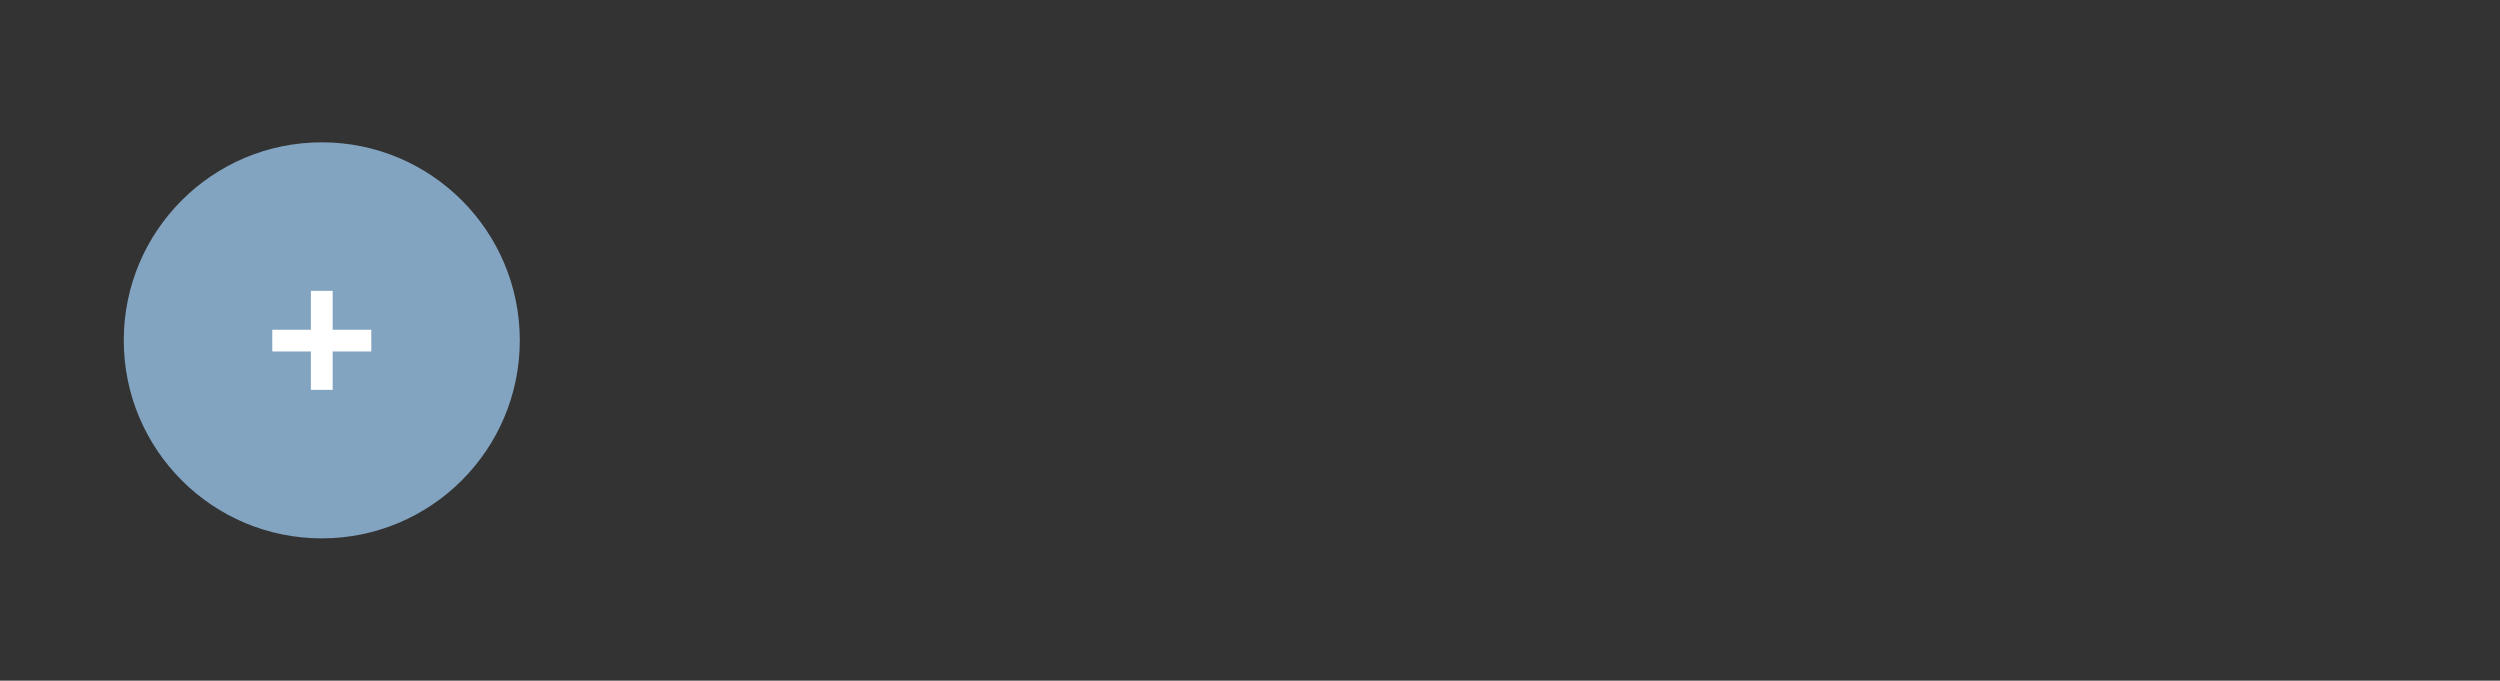 <?xml version="1.0" encoding="UTF-8"?> <!-- Generator: Adobe Illustrator 25.0.0, SVG Export Plug-In . SVG Version: 6.00 Build 0) --> <svg xmlns="http://www.w3.org/2000/svg" xmlns:xlink="http://www.w3.org/1999/xlink" id="Layer_1" x="0px" y="0px" viewBox="0 0 202 55" style="enable-background:new 0 0 202 55;" xml:space="preserve"><rect x="0" y="0" width="202" height="55" fill="#333333" stroke="none"/> <style type="text/css"> .st0{fill:#83A4C1;stroke:#83A4C1;} .st1{fill:#FFFFFF;} </style> <path class="st0" d="M26,43c-8.56,0-15.5-6.94-15.5-15.5S17.44,12,26,12s15.5,6.94,15.5,15.5S34.56,43,26,43"></path> <path class="st1" d="M25.12,28.4H22v-1.76h3.12V23.5h1.76v3.14H30v1.76h-3.12v3.1h-1.76V28.4z"></path> </svg> 